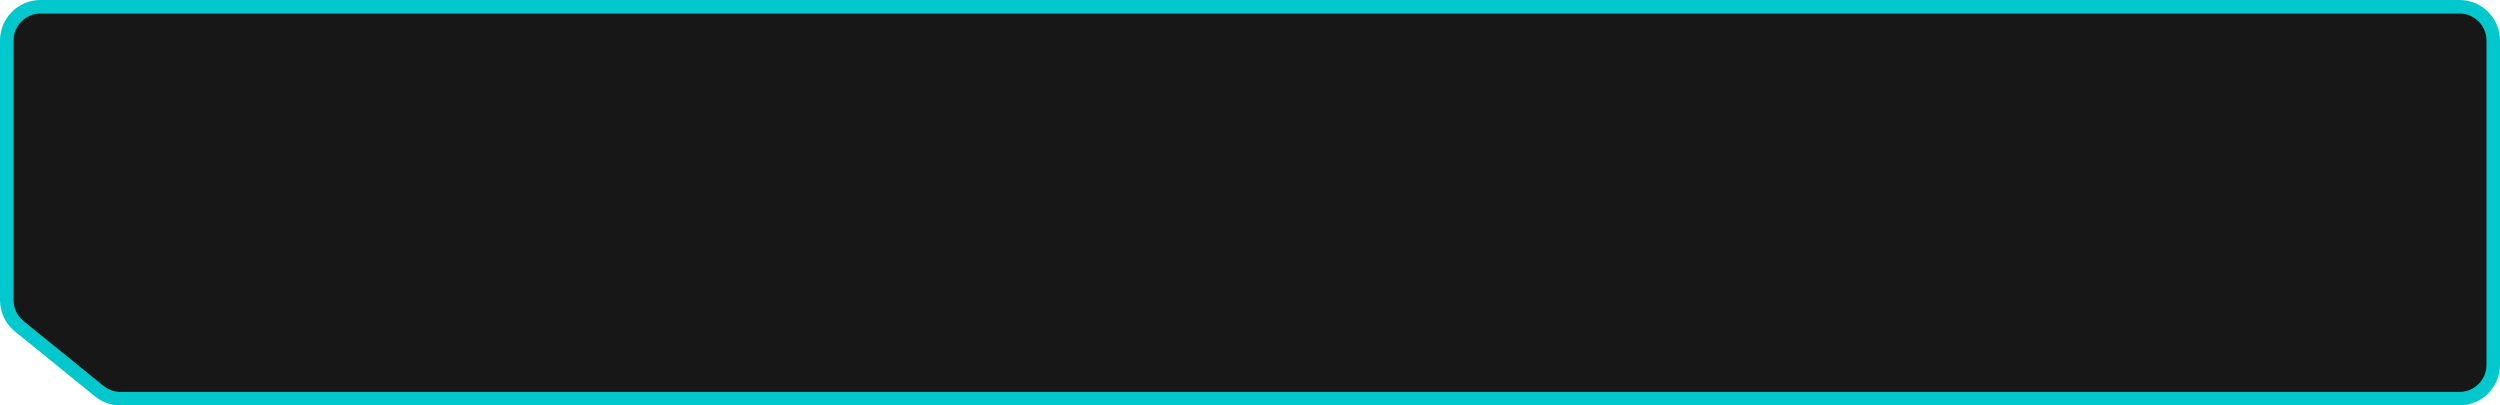 <svg width="370" height="60" viewBox="0 0 370 60" fill="none" xmlns="http://www.w3.org/2000/svg" preserveAspectRatio="none">
<g filter="url(#filter0_i_402_135)">
<path d="M6 1H364C366.761 1 369 3.239 369 6V54C369 56.761 366.761 59 364 59H17.836C16.69 59 15.578 58.606 14.688 57.884L2.852 48.29C1.68 47.341 1 45.914 1 44.406V6C1 3.239 3.239 1 6 1Z" fill="#171717"/>
</g>
<path d="M6 1H364C366.761 1 369 3.239 369 6V54C369 56.761 366.761 59 364 59H17.836C16.69 59 15.578 58.606 14.688 57.884L2.852 48.29C1.68 47.341 1 45.914 1 44.406V6C1 3.239 3.239 1 6 1Z" stroke="#00C8CC" stroke-width="2"/>
<defs>
<filter id="filter0_i_402_135" x="0" y="0" width="370" height="60" filterUnits="userSpaceOnUse" color-interpolation-filters="sRGB">
<feFlood flood-opacity="0" result="BackgroundImageFix"/>
<feBlend mode="normal" in="SourceGraphic" in2="BackgroundImageFix" result="shape"/>
<feColorMatrix in="SourceAlpha" type="matrix" values="0 0 0 0 0 0 0 0 0 0 0 0 0 0 0 0 0 0 127 0" result="hardAlpha"/>
<feOffset/>
<feGaussianBlur stdDeviation="2.75"/>
<feComposite in2="hardAlpha" operator="arithmetic" k2="-1" k3="1"/>
<feColorMatrix type="matrix" values="0 0 0 0 0 0 0 0 0 0 0 0 0 0 0 0 0 0 0.93 0"/>
<feBlend mode="normal" in2="shape" result="effect1_innerShadow_402_135"/>
</filter>
</defs>
</svg>
